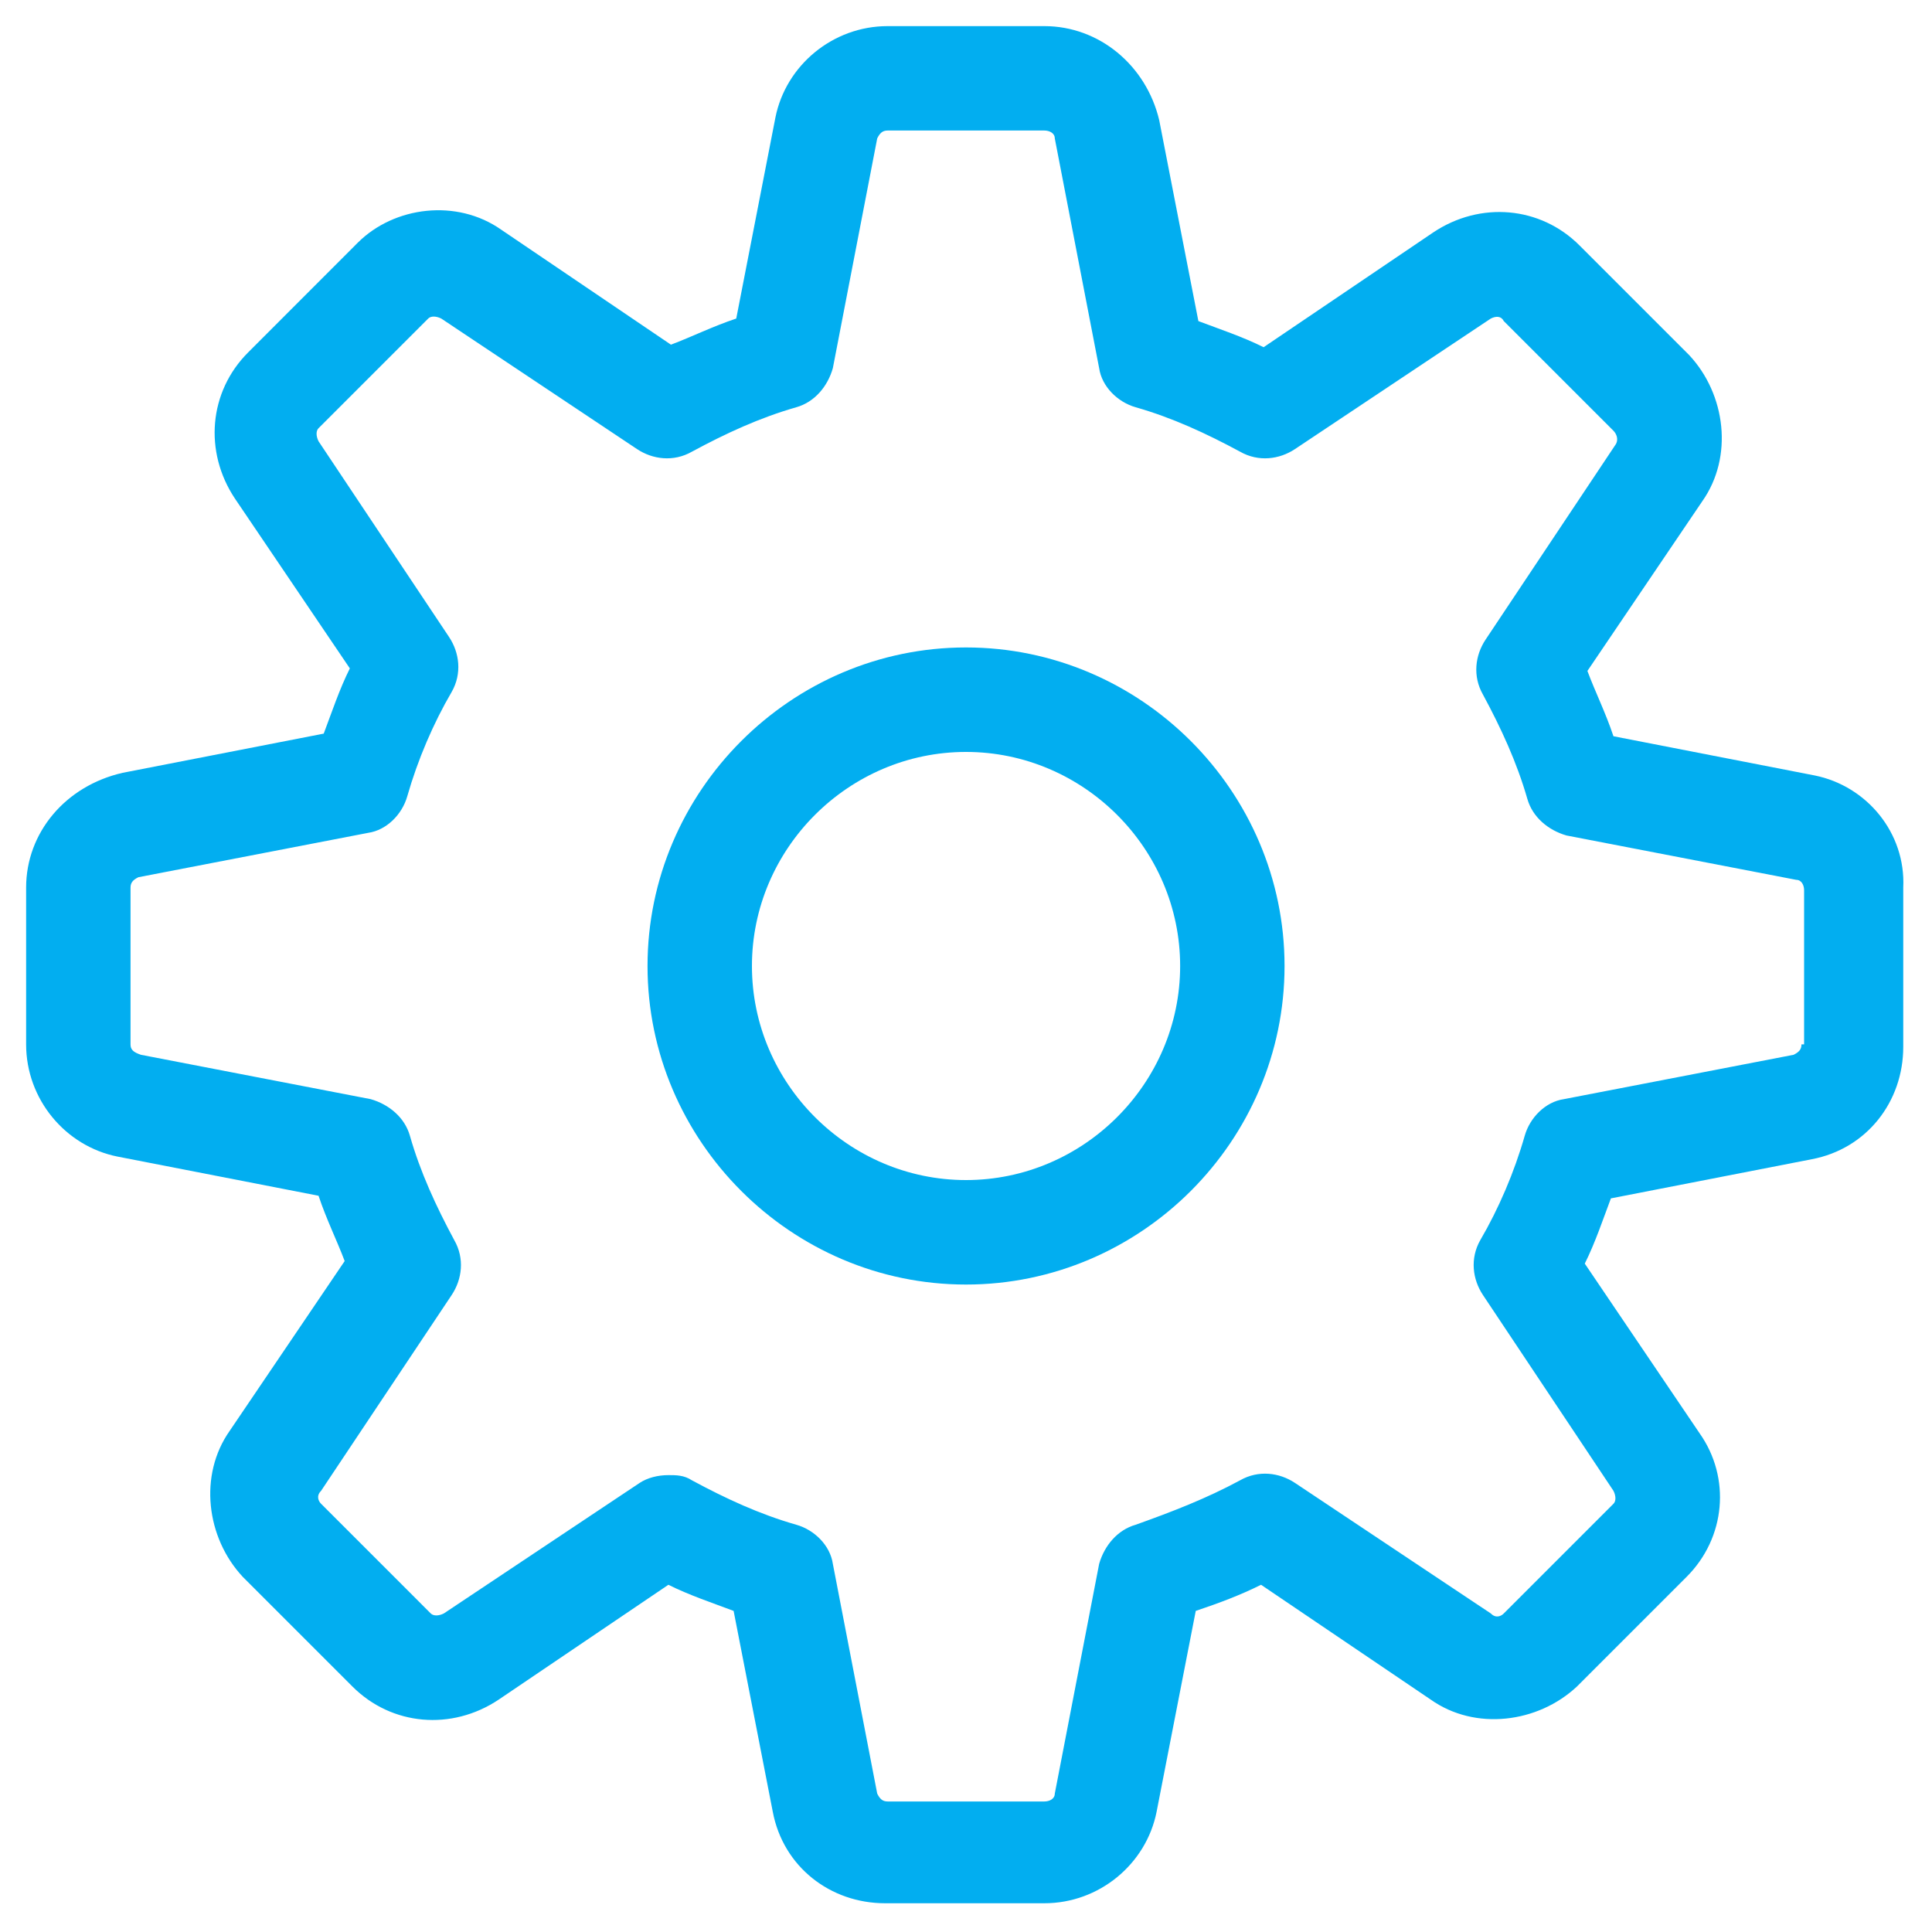 <?xml version="1.0" encoding="UTF-8"?> <svg xmlns="http://www.w3.org/2000/svg" width="25" height="25" viewBox="0 0 25 25" fill="none"> <path d="M23.48 10.034L20.878 9.527C20.777 9.223 20.642 8.953 20.541 8.682L22.027 6.487C22.433 5.912 22.331 5.101 21.858 4.595L20.439 3.176C19.933 2.669 19.155 2.601 18.547 3.007L16.351 4.493C16.081 4.358 15.777 4.257 15.507 4.155L15 1.554C14.831 0.845 14.223 0.338 13.514 0.338H11.486C10.777 0.338 10.169 0.845 10.034 1.52L9.527 4.122C9.223 4.223 8.953 4.358 8.682 4.46L6.487 2.973C5.912 2.568 5.101 2.669 4.628 3.142L3.21 4.561C2.703 5.068 2.635 5.845 3.041 6.453L4.527 8.649C4.392 8.919 4.291 9.223 4.189 9.493L1.588 10C0.845 10.169 0.338 10.777 0.338 11.486V13.514C0.338 14.223 0.845 14.831 1.52 14.966L4.122 15.473C4.223 15.777 4.358 16.047 4.46 16.318L2.973 18.514C2.568 19.088 2.669 19.899 3.142 20.405L4.561 21.824C5.068 22.331 5.845 22.399 6.453 21.993L8.649 20.507C8.919 20.642 9.223 20.743 9.493 20.845L10 23.446C10.135 24.155 10.743 24.628 11.453 24.628H13.514C14.223 24.628 14.831 24.122 14.966 23.446L15.473 20.845C15.777 20.743 16.047 20.642 16.318 20.507L18.514 21.993C19.088 22.399 19.899 22.297 20.405 21.824L21.824 20.405C22.331 19.899 22.399 19.122 21.993 18.547L20.507 16.351C20.642 16.081 20.743 15.777 20.845 15.507L23.446 15C24.155 14.865 24.628 14.257 24.628 13.547V11.486C24.662 10.777 24.155 10.169 23.48 10.034ZM23.311 13.514C23.311 13.581 23.277 13.615 23.209 13.649L20.236 14.223C20 14.257 19.797 14.46 19.73 14.696C19.595 15.169 19.392 15.642 19.155 16.047C19.02 16.284 19.054 16.554 19.189 16.757L20.878 19.291C20.912 19.358 20.912 19.426 20.878 19.459L19.459 20.878C19.426 20.912 19.358 20.946 19.291 20.878L16.757 19.189C16.554 19.054 16.284 19.02 16.047 19.155C15.608 19.392 15.169 19.561 14.696 19.73C14.46 19.797 14.291 20 14.223 20.236L13.649 23.209C13.649 23.277 13.581 23.311 13.514 23.311H11.486C11.419 23.311 11.385 23.277 11.351 23.209L10.777 20.236C10.743 20 10.541 19.797 10.304 19.73C9.831 19.595 9.392 19.392 8.953 19.155C8.851 19.088 8.75 19.088 8.649 19.088C8.514 19.088 8.378 19.122 8.277 19.189L5.743 20.878C5.676 20.912 5.608 20.912 5.574 20.878L4.155 19.459C4.122 19.426 4.088 19.358 4.155 19.291L5.845 16.757C5.98 16.554 6.014 16.284 5.878 16.047C5.642 15.608 5.439 15.169 5.304 14.696C5.237 14.46 5.034 14.291 4.797 14.223L1.824 13.649C1.723 13.615 1.689 13.581 1.689 13.514V11.486C1.689 11.419 1.723 11.385 1.791 11.351L4.764 10.777C5 10.743 5.203 10.541 5.27 10.304C5.405 9.831 5.608 9.358 5.845 8.953C5.98 8.716 5.946 8.446 5.811 8.243L4.122 5.71C4.088 5.642 4.088 5.574 4.122 5.541L5.541 4.122C5.574 4.088 5.642 4.088 5.71 4.122L8.243 5.811C8.446 5.946 8.716 5.98 8.953 5.845C9.392 5.608 9.831 5.405 10.304 5.27C10.541 5.203 10.71 5 10.777 4.764L11.351 1.791C11.385 1.723 11.419 1.689 11.486 1.689H13.514C13.581 1.689 13.649 1.723 13.649 1.791L14.223 4.764C14.257 5 14.46 5.203 14.696 5.27C15.169 5.405 15.608 5.608 16.047 5.845C16.284 5.98 16.554 5.946 16.757 5.811L19.291 4.122C19.358 4.088 19.426 4.088 19.459 4.155L20.878 5.574C20.912 5.608 20.946 5.676 20.912 5.743L19.223 8.277C19.088 8.48 19.054 8.75 19.189 8.987C19.426 9.426 19.628 9.865 19.764 10.338C19.831 10.574 20.034 10.743 20.27 10.811L23.243 11.385C23.311 11.385 23.345 11.453 23.345 11.52V13.514H23.311Z" fill="#02AEF0"></path> <path d="M12.5 8.378C10.237 8.378 8.379 10.236 8.379 12.5C8.379 14.764 10.237 16.622 12.5 16.622C14.764 16.622 16.622 14.764 16.622 12.5C16.622 10.236 14.764 8.378 12.5 8.378ZM12.5 15.27C10.98 15.27 9.73 14.02 9.73 12.5C9.73 10.98 10.98 9.73 12.5 9.73C14.021 9.73 15.271 10.98 15.271 12.5C15.271 14.02 14.021 15.27 12.5 15.27Z" fill="#02AEF0"></path> </svg> 